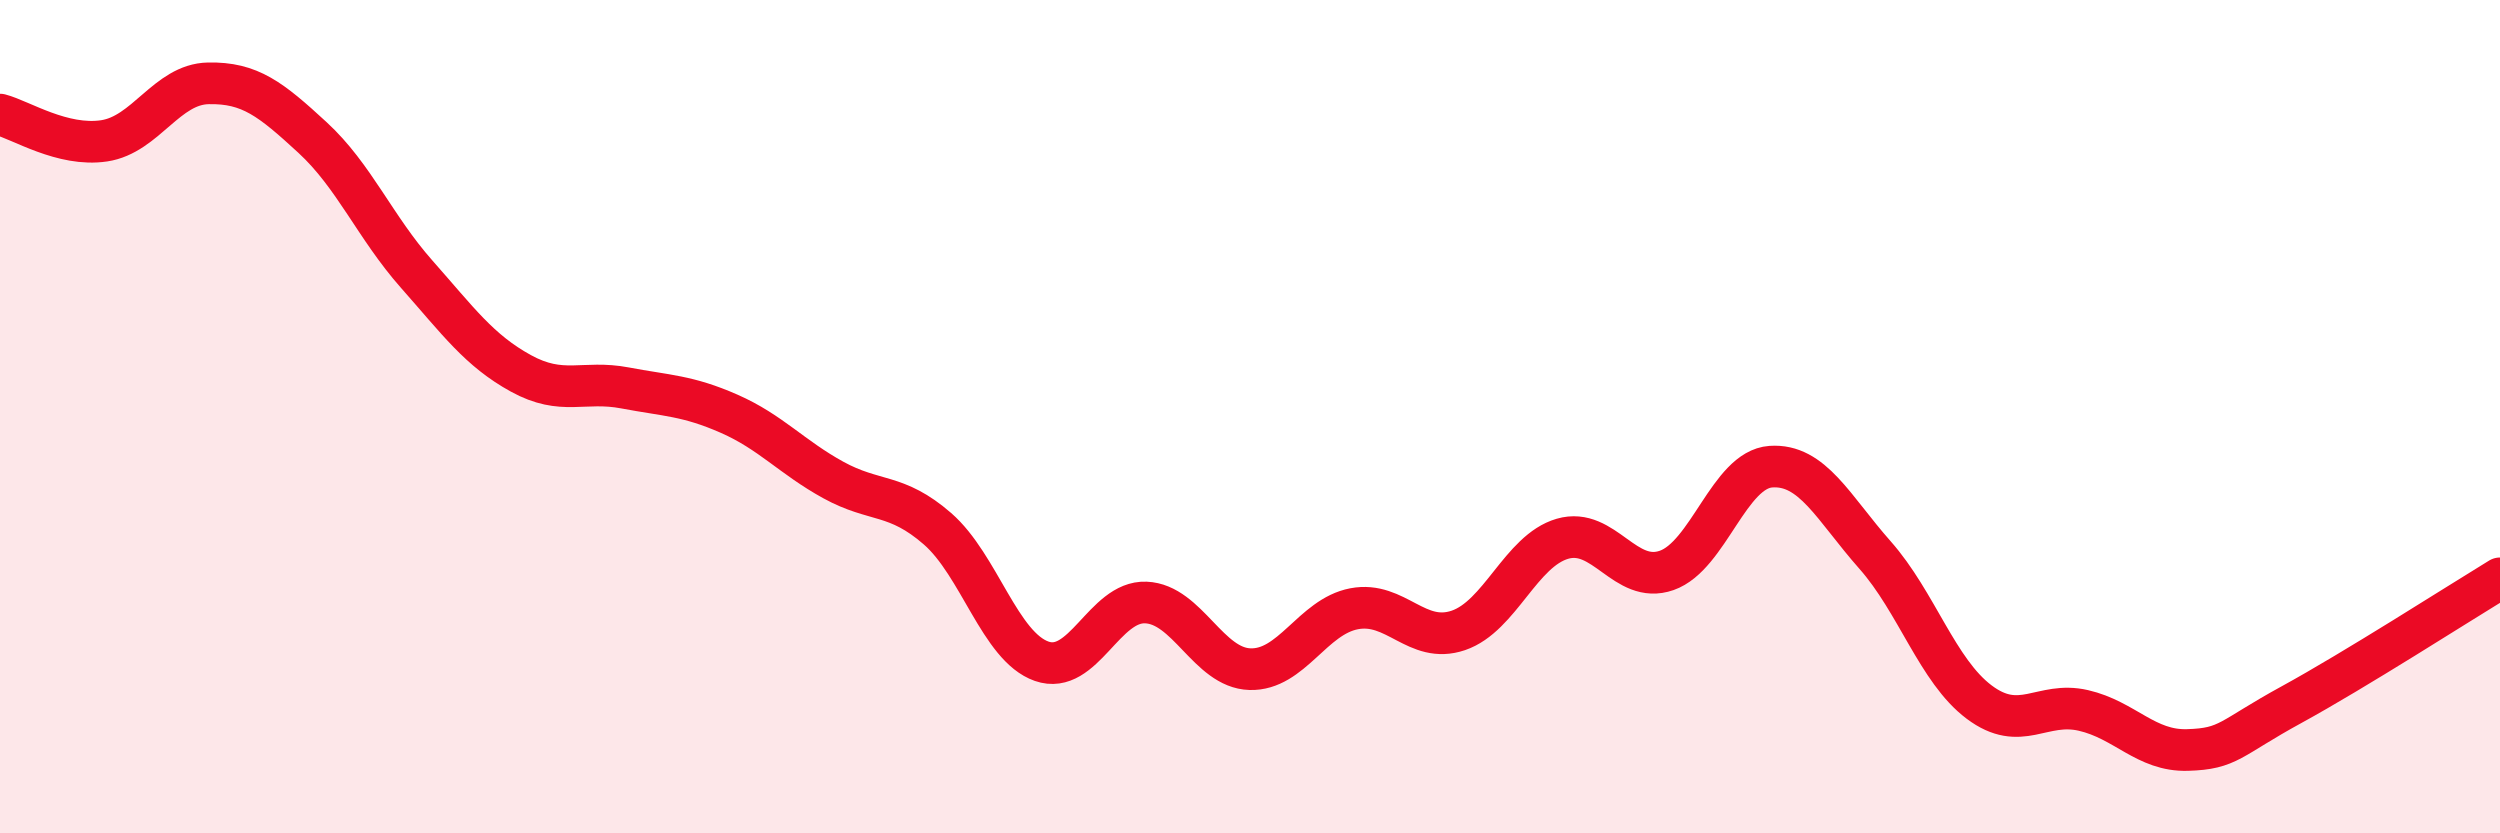 
    <svg width="60" height="20" viewBox="0 0 60 20" xmlns="http://www.w3.org/2000/svg">
      <path
        d="M 0,2.75 C 0.5,2.88 1.5,3.53 2.5,3.38 C 3.5,3.23 4,2.02 5,2 C 6,1.98 6.5,2.38 7.5,3.3 C 8.5,4.22 9,5.45 10,6.58 C 11,7.71 11.5,8.41 12.5,8.96 C 13.5,9.51 14,9.12 15,9.31 C 16,9.5 16.5,9.49 17.5,9.93 C 18.5,10.37 19,10.97 20,11.52 C 21,12.07 21.5,11.82 22.5,12.69 C 23.5,13.56 24,15.52 25,15.87 C 26,16.22 26.5,14.42 27.5,14.46 C 28.5,14.5 29,16.03 30,16.06 C 31,16.09 31.5,14.8 32.5,14.61 C 33.5,14.42 34,15.47 35,15.13 C 36,14.79 36.5,13.22 37.5,12.93 C 38.5,12.64 39,14.04 40,13.69 C 41,13.34 41.5,11.27 42.5,11.2 C 43.5,11.13 44,12.19 45,13.32 C 46,14.45 46.5,16.1 47.5,16.85 C 48.5,17.6 49,16.82 50,17.05 C 51,17.28 51.5,18.03 52.5,18 C 53.5,17.97 53.5,17.73 55,16.91 C 56.5,16.09 59,14.49 60,13.88L60 20L0 20Z"
        fill="#EB0A25"
        opacity="0.1"
        stroke-linecap="round"
        stroke-linejoin="round"
      />
      <path
        d="M 0,2.75 C 0.5,2.88 1.5,3.53 2.5,3.38 C 3.5,3.23 4,2.02 5,2 C 6,1.98 6.5,2.38 7.5,3.3 C 8.5,4.22 9,5.45 10,6.58 C 11,7.71 11.5,8.41 12.5,8.96 C 13.5,9.51 14,9.12 15,9.31 C 16,9.5 16.5,9.49 17.5,9.93 C 18.5,10.37 19,10.97 20,11.52 C 21,12.07 21.5,11.82 22.5,12.69 C 23.5,13.56 24,15.52 25,15.87 C 26,16.22 26.5,14.42 27.5,14.46 C 28.5,14.5 29,16.03 30,16.06 C 31,16.09 31.5,14.8 32.5,14.61 C 33.5,14.42 34,15.47 35,15.13 C 36,14.79 36.5,13.22 37.5,12.93 C 38.5,12.64 39,14.04 40,13.69 C 41,13.34 41.5,11.27 42.5,11.2 C 43.5,11.13 44,12.19 45,13.32 C 46,14.45 46.5,16.1 47.5,16.85 C 48.5,17.6 49,16.82 50,17.05 C 51,17.28 51.5,18.03 52.5,18 C 53.5,17.97 53.5,17.73 55,16.91 C 56.5,16.09 59,14.49 60,13.88"
        stroke="#EB0A25"
        stroke-width="1"
        fill="none"
        stroke-linecap="round"
        stroke-linejoin="round"
      />
    </svg>
  